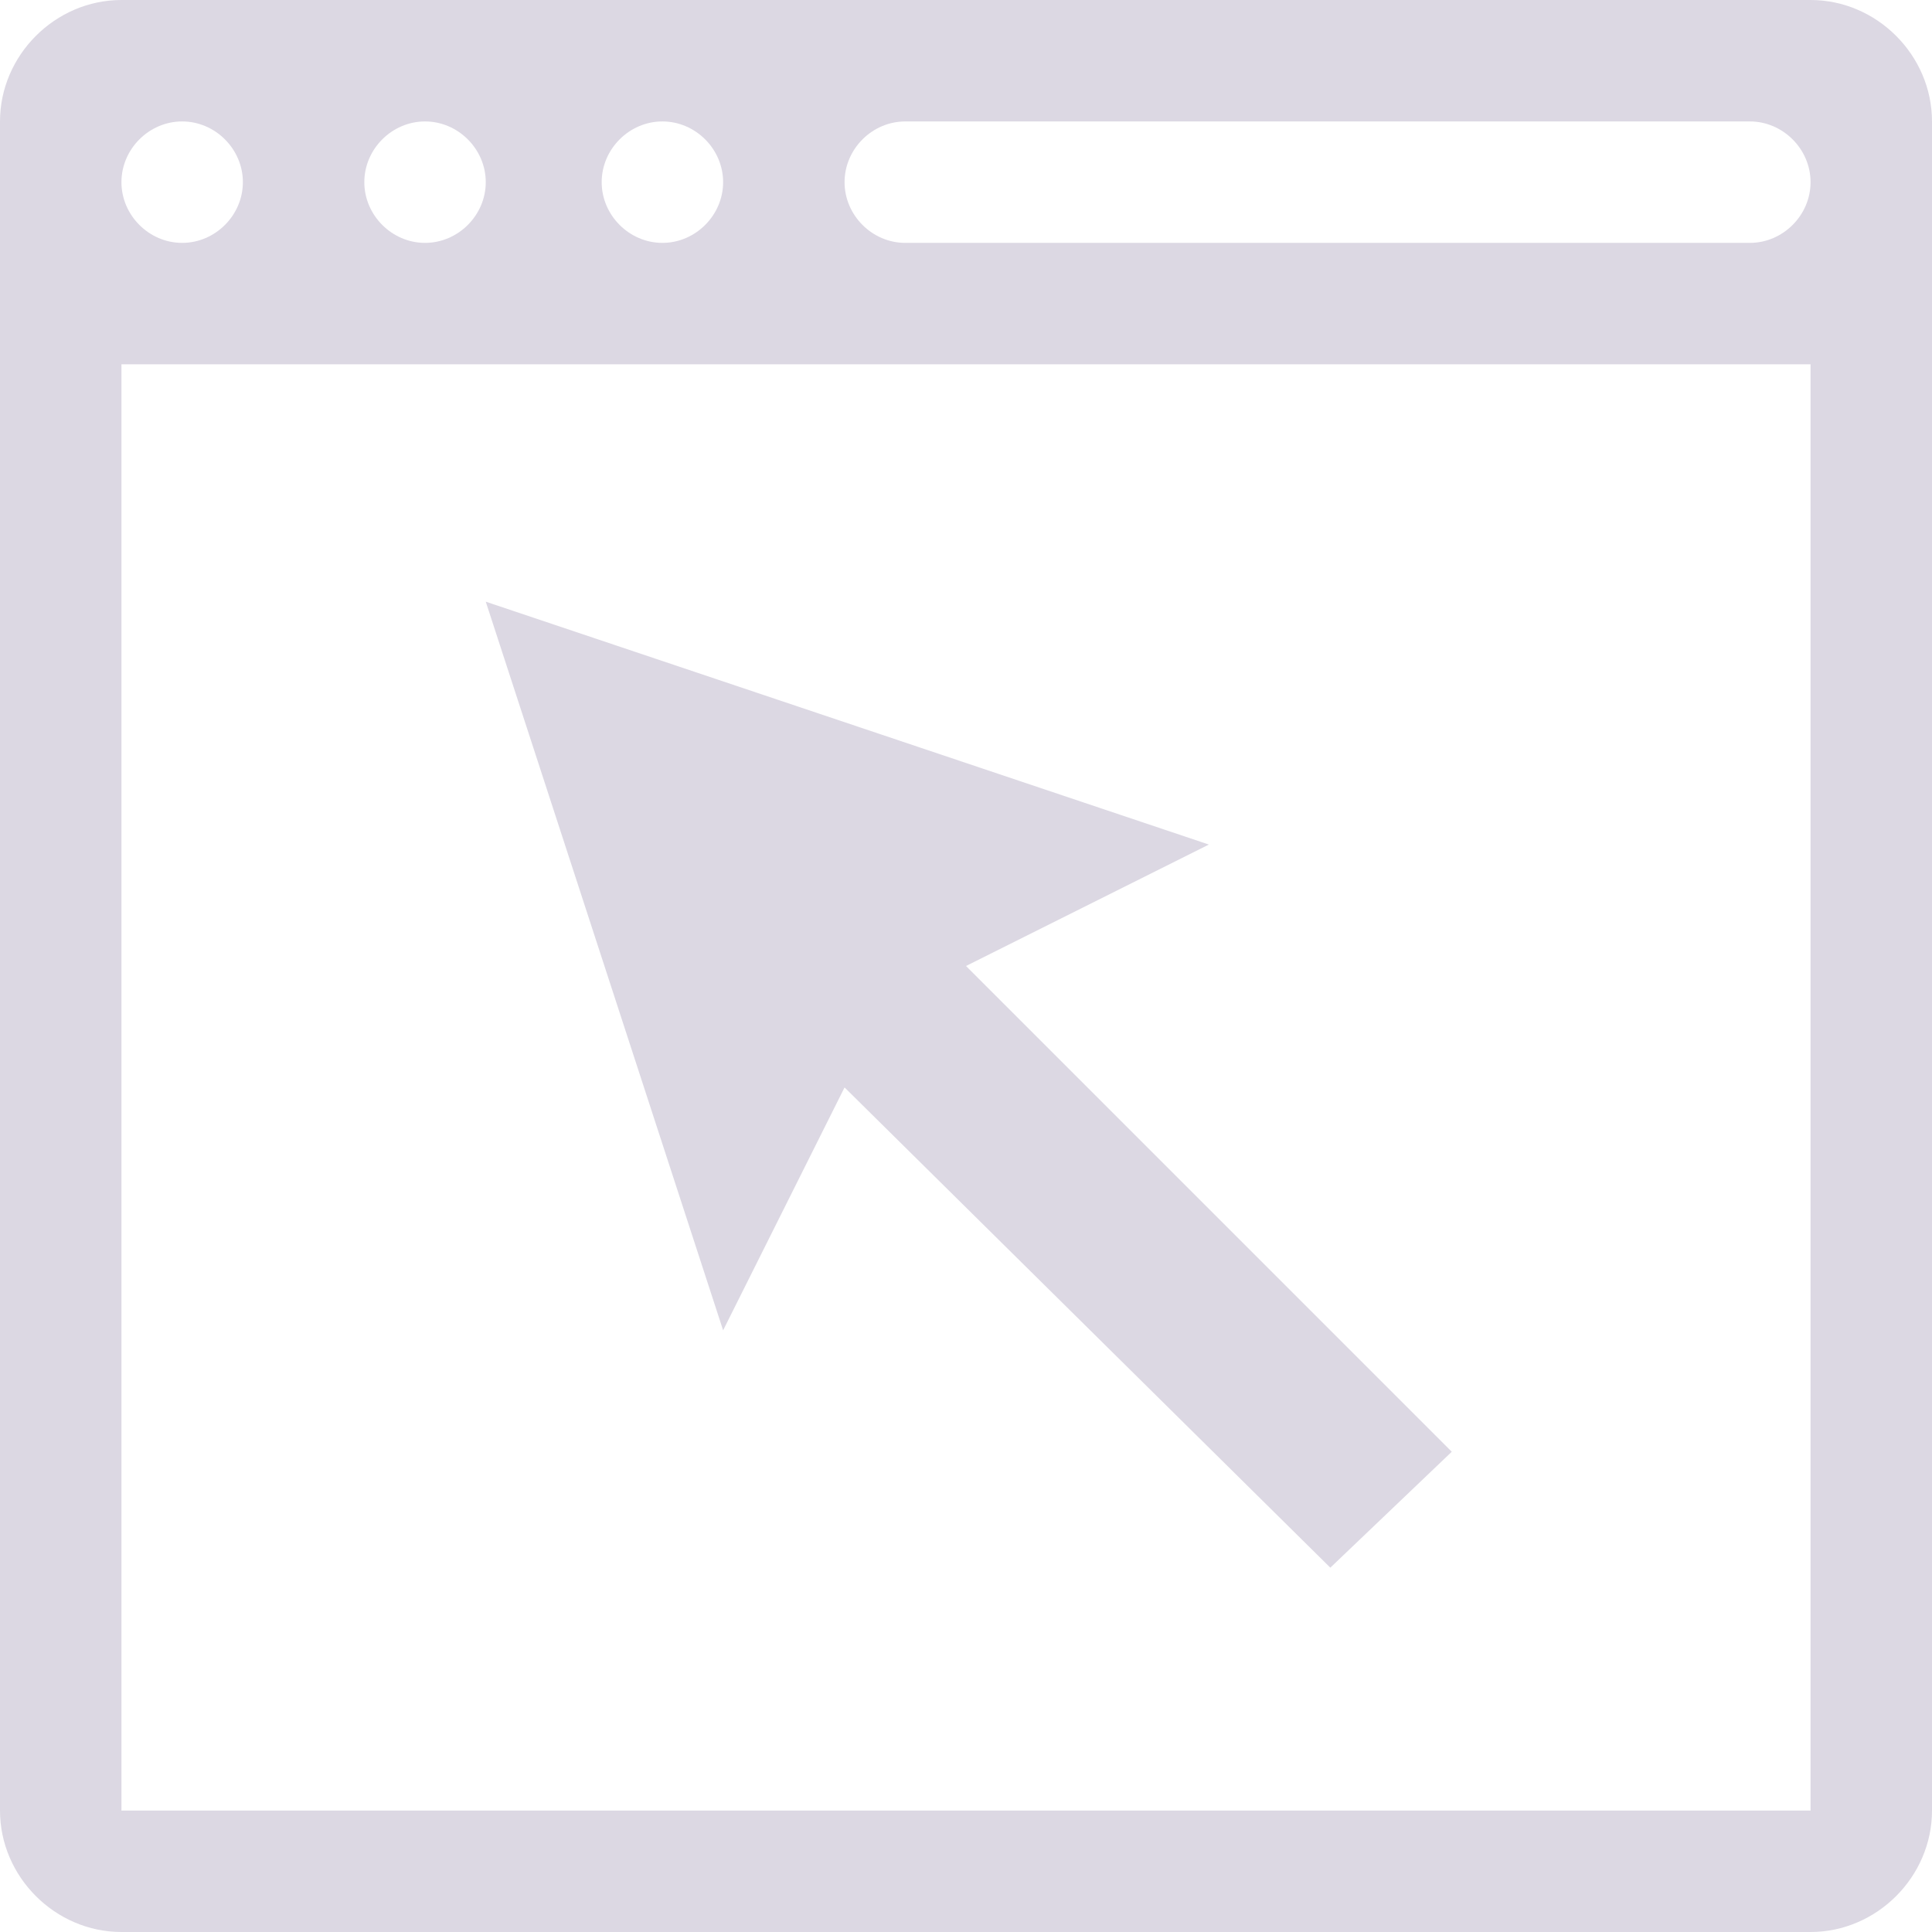 <svg version="1.1" id="Layer_1" xmlns="http://www.w3.org/2000/svg" x="0" y="0" width="35" height="35" xml:space="preserve"><style>.st0{fill:#dcd8e3;}</style><path class="st0" d="M32.8 0H2.2C1 0 0 1 0 2.2v30.6C0 34 1 35 2.2 35h30.6c1.2 0 2.2-1 2.2-2.2V2.2C35 1 34 0 32.8 0zM12 2.2c.6 0 1.1.5 1.1 1.1s-.5 1.1-1.1 1.1c-.6 0-1.1-.5-1.1-1.1s.5-1.1 1.1-1.1zm-4.3 0c.6 0 1.1.5 1.1 1.1s-.5 1.1-1.1 1.1c-.6 0-1.1-.5-1.1-1.1s.5-1.1 1.1-1.1zm-4.4 0c.6 0 1.1.5 1.1 1.1s-.5 1.1-1.1 1.1c-.6 0-1.1-.5-1.1-1.1s.5-1.1 1.1-1.1zm29.5 30.6H2.2V6.6h30.6v26.2zM31.7 4.4H16.4c-.6 0-1.1-.5-1.1-1.1s.5-1.1 1.1-1.1h15.3c.6 0 1.1.5 1.1 1.1s-.5 1.1-1.1 1.1z"/><path class="st0" d="M26.3 26.3l-8.8-8.8 4.4-2.2-13.1-4.4 4.3 13.2 2.2-4.4 8.8 8.7z"/></svg>
